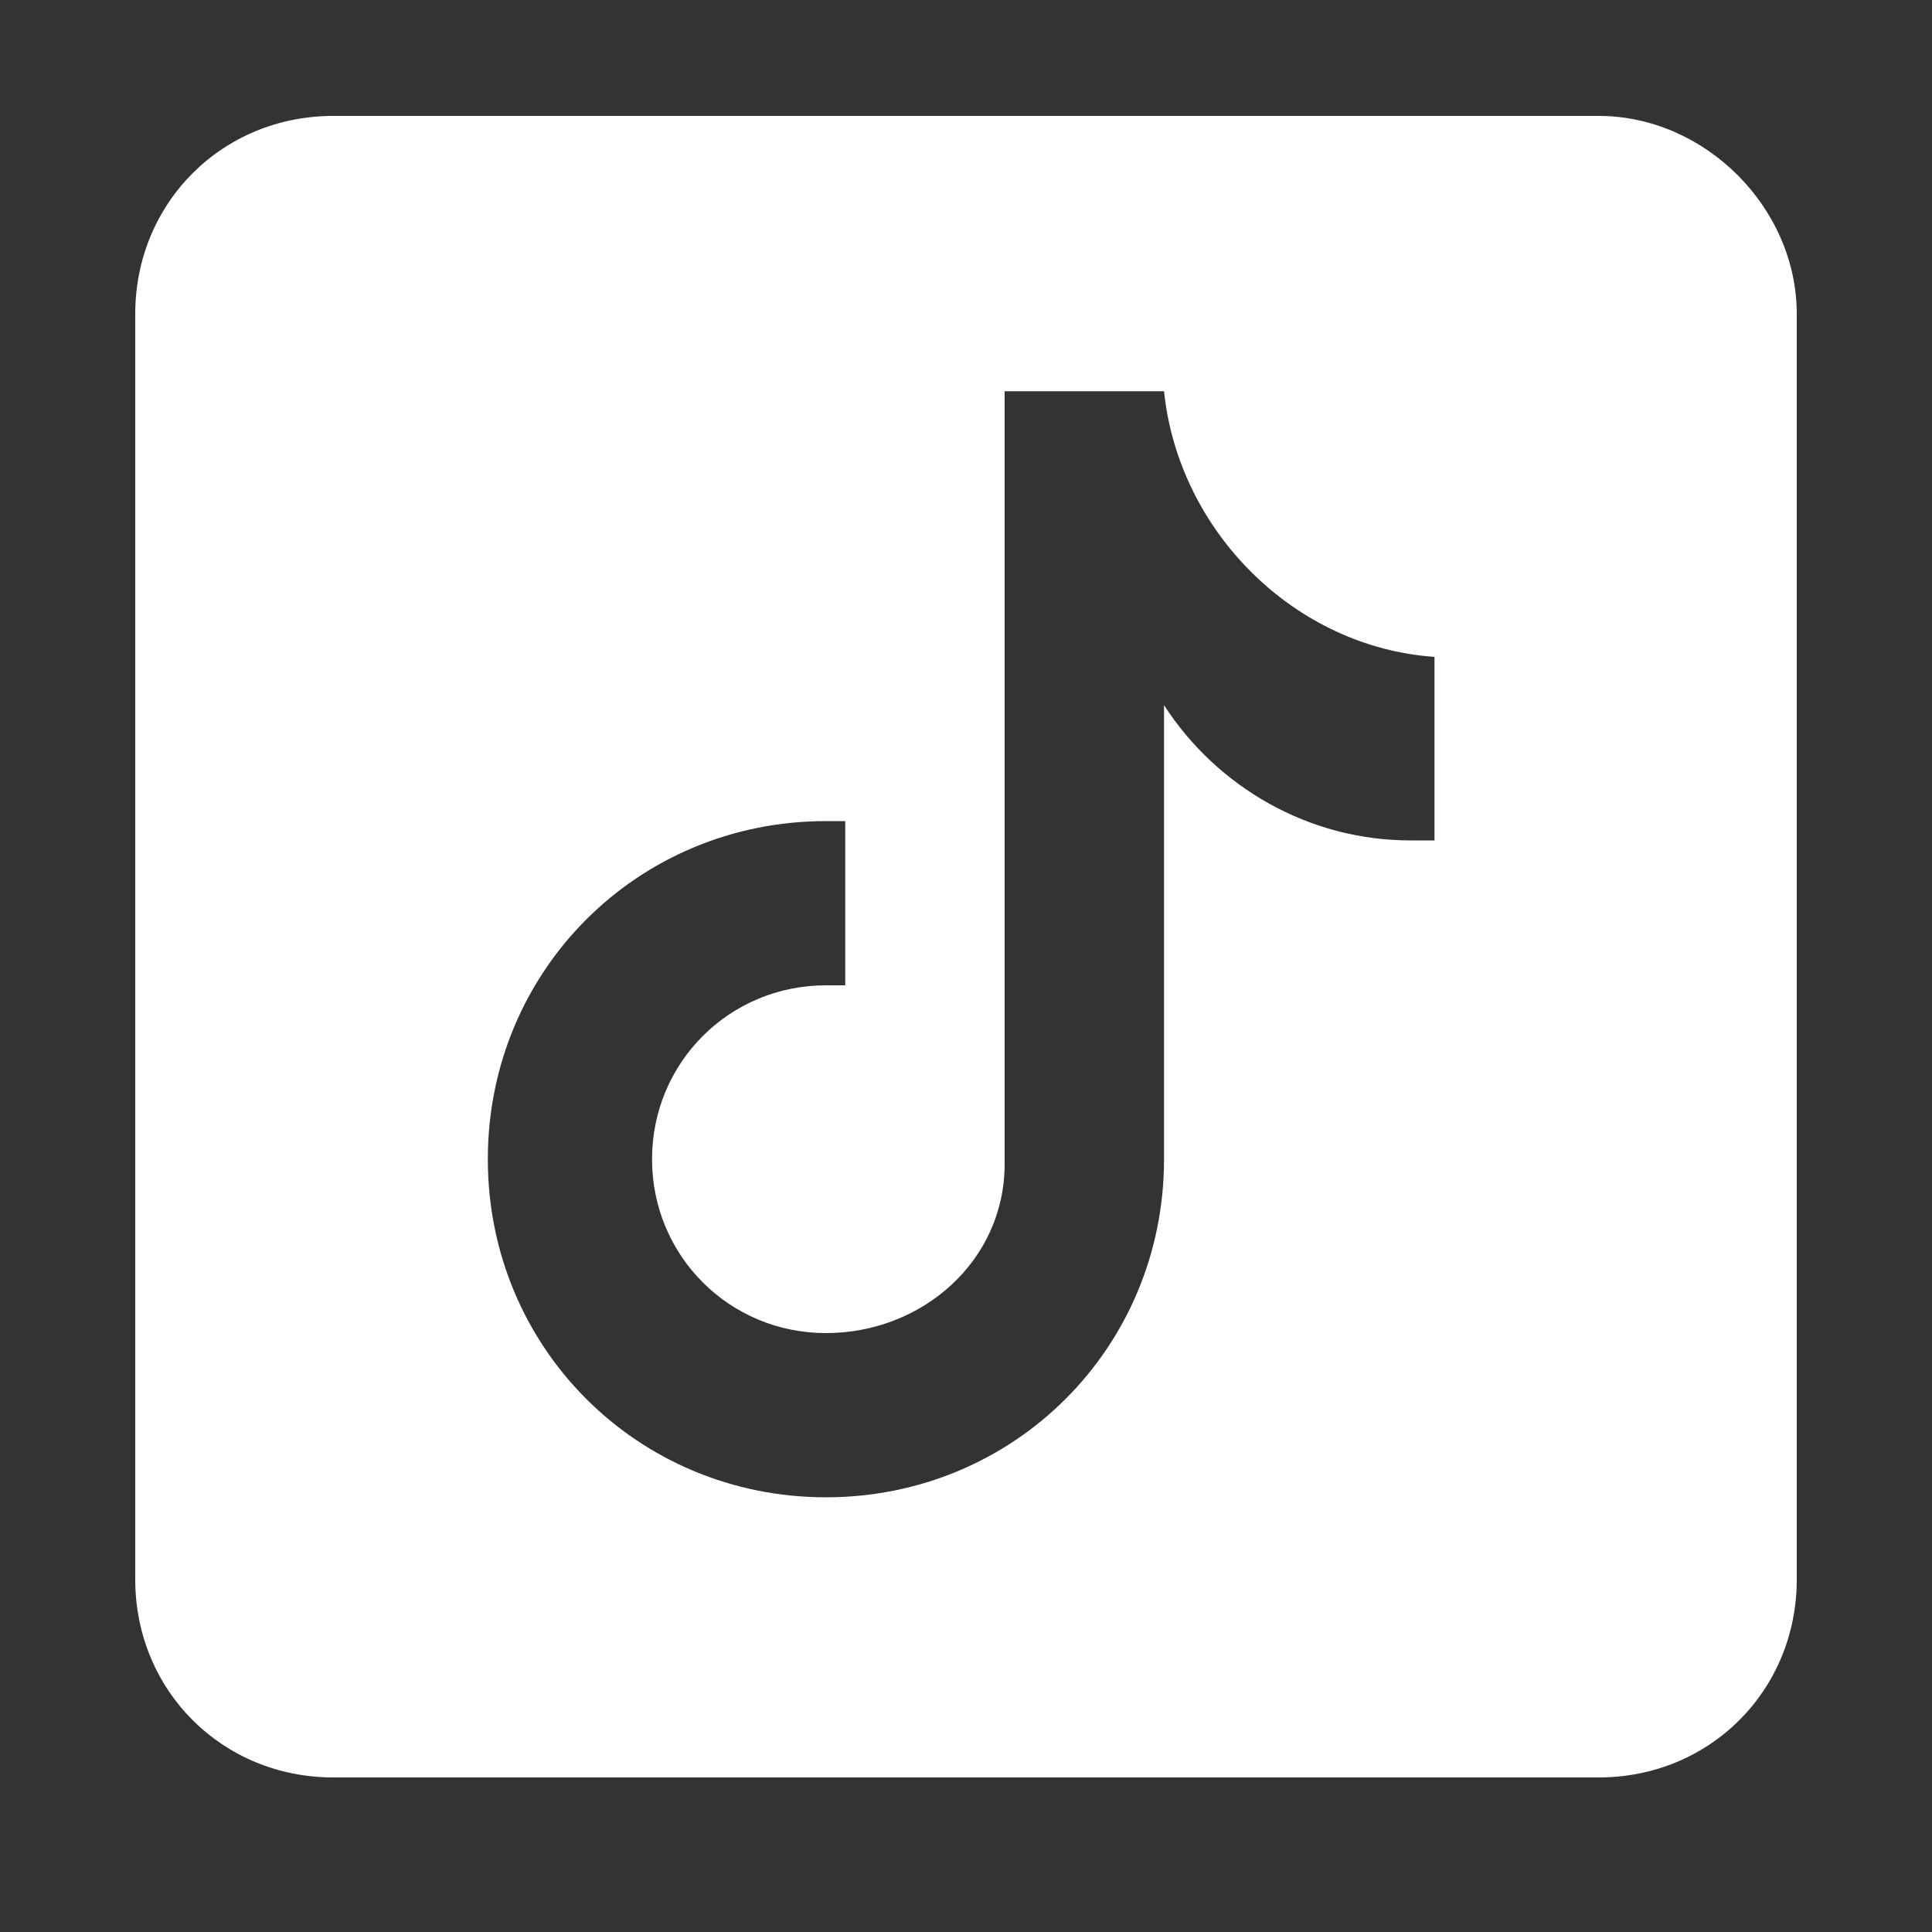 <?xml version="1.0" encoding="utf-8"?>
<!-- Generator: Adobe Illustrator 25.2.1, SVG Export Plug-In . SVG Version: 6.00 Build 0)  -->
<svg version="1.1" id="_x32_" xmlns="http://www.w3.org/2000/svg" xmlns:xlink="http://www.w3.org/1999/xlink" x="0px" y="0px"
	 viewBox="0 0 40 40" style="enable-background:new 0 0 40 40;" xml:space="preserve">
<rect x="0" y="0" width="40" height="40" fill="#333333" stroke="none"/>
<style type="text/css">
	.st0{fill:#FFFFFF;}
</style>
<path class="st0" d="M33.1,2.4H6.9c-2.3,0-4.1,1.8-4.1,4.1v26.2c0,2.3,1.8,4.1,4.1,4.1h26.2c2.3,0,4.1-1.8,4.1-4.1V6.5
	C37.2,4.3,35.3,2.4,33.1,2.4z M29.8,17.4c-0.2,0-0.4,0-0.6,0c-2.1,0-4-1.1-5.1-2.8c0,4.4,0,9.4,0,9.4c0,3.9-3.1,7-7,7s-7-3.1-7-7
	s3.1-7,7-7c0.1,0,0.3,0,0.4,0v3.4c-0.1,0-0.3,0-0.4,0c-2,0-3.6,1.6-3.6,3.6s1.6,3.6,3.6,3.6s3.7-1.5,3.7-3.5c0-0.1,0-16,0-16h3.3
	c0.3,2.9,2.7,5.3,5.6,5.5V17.4z"/>
</svg>

